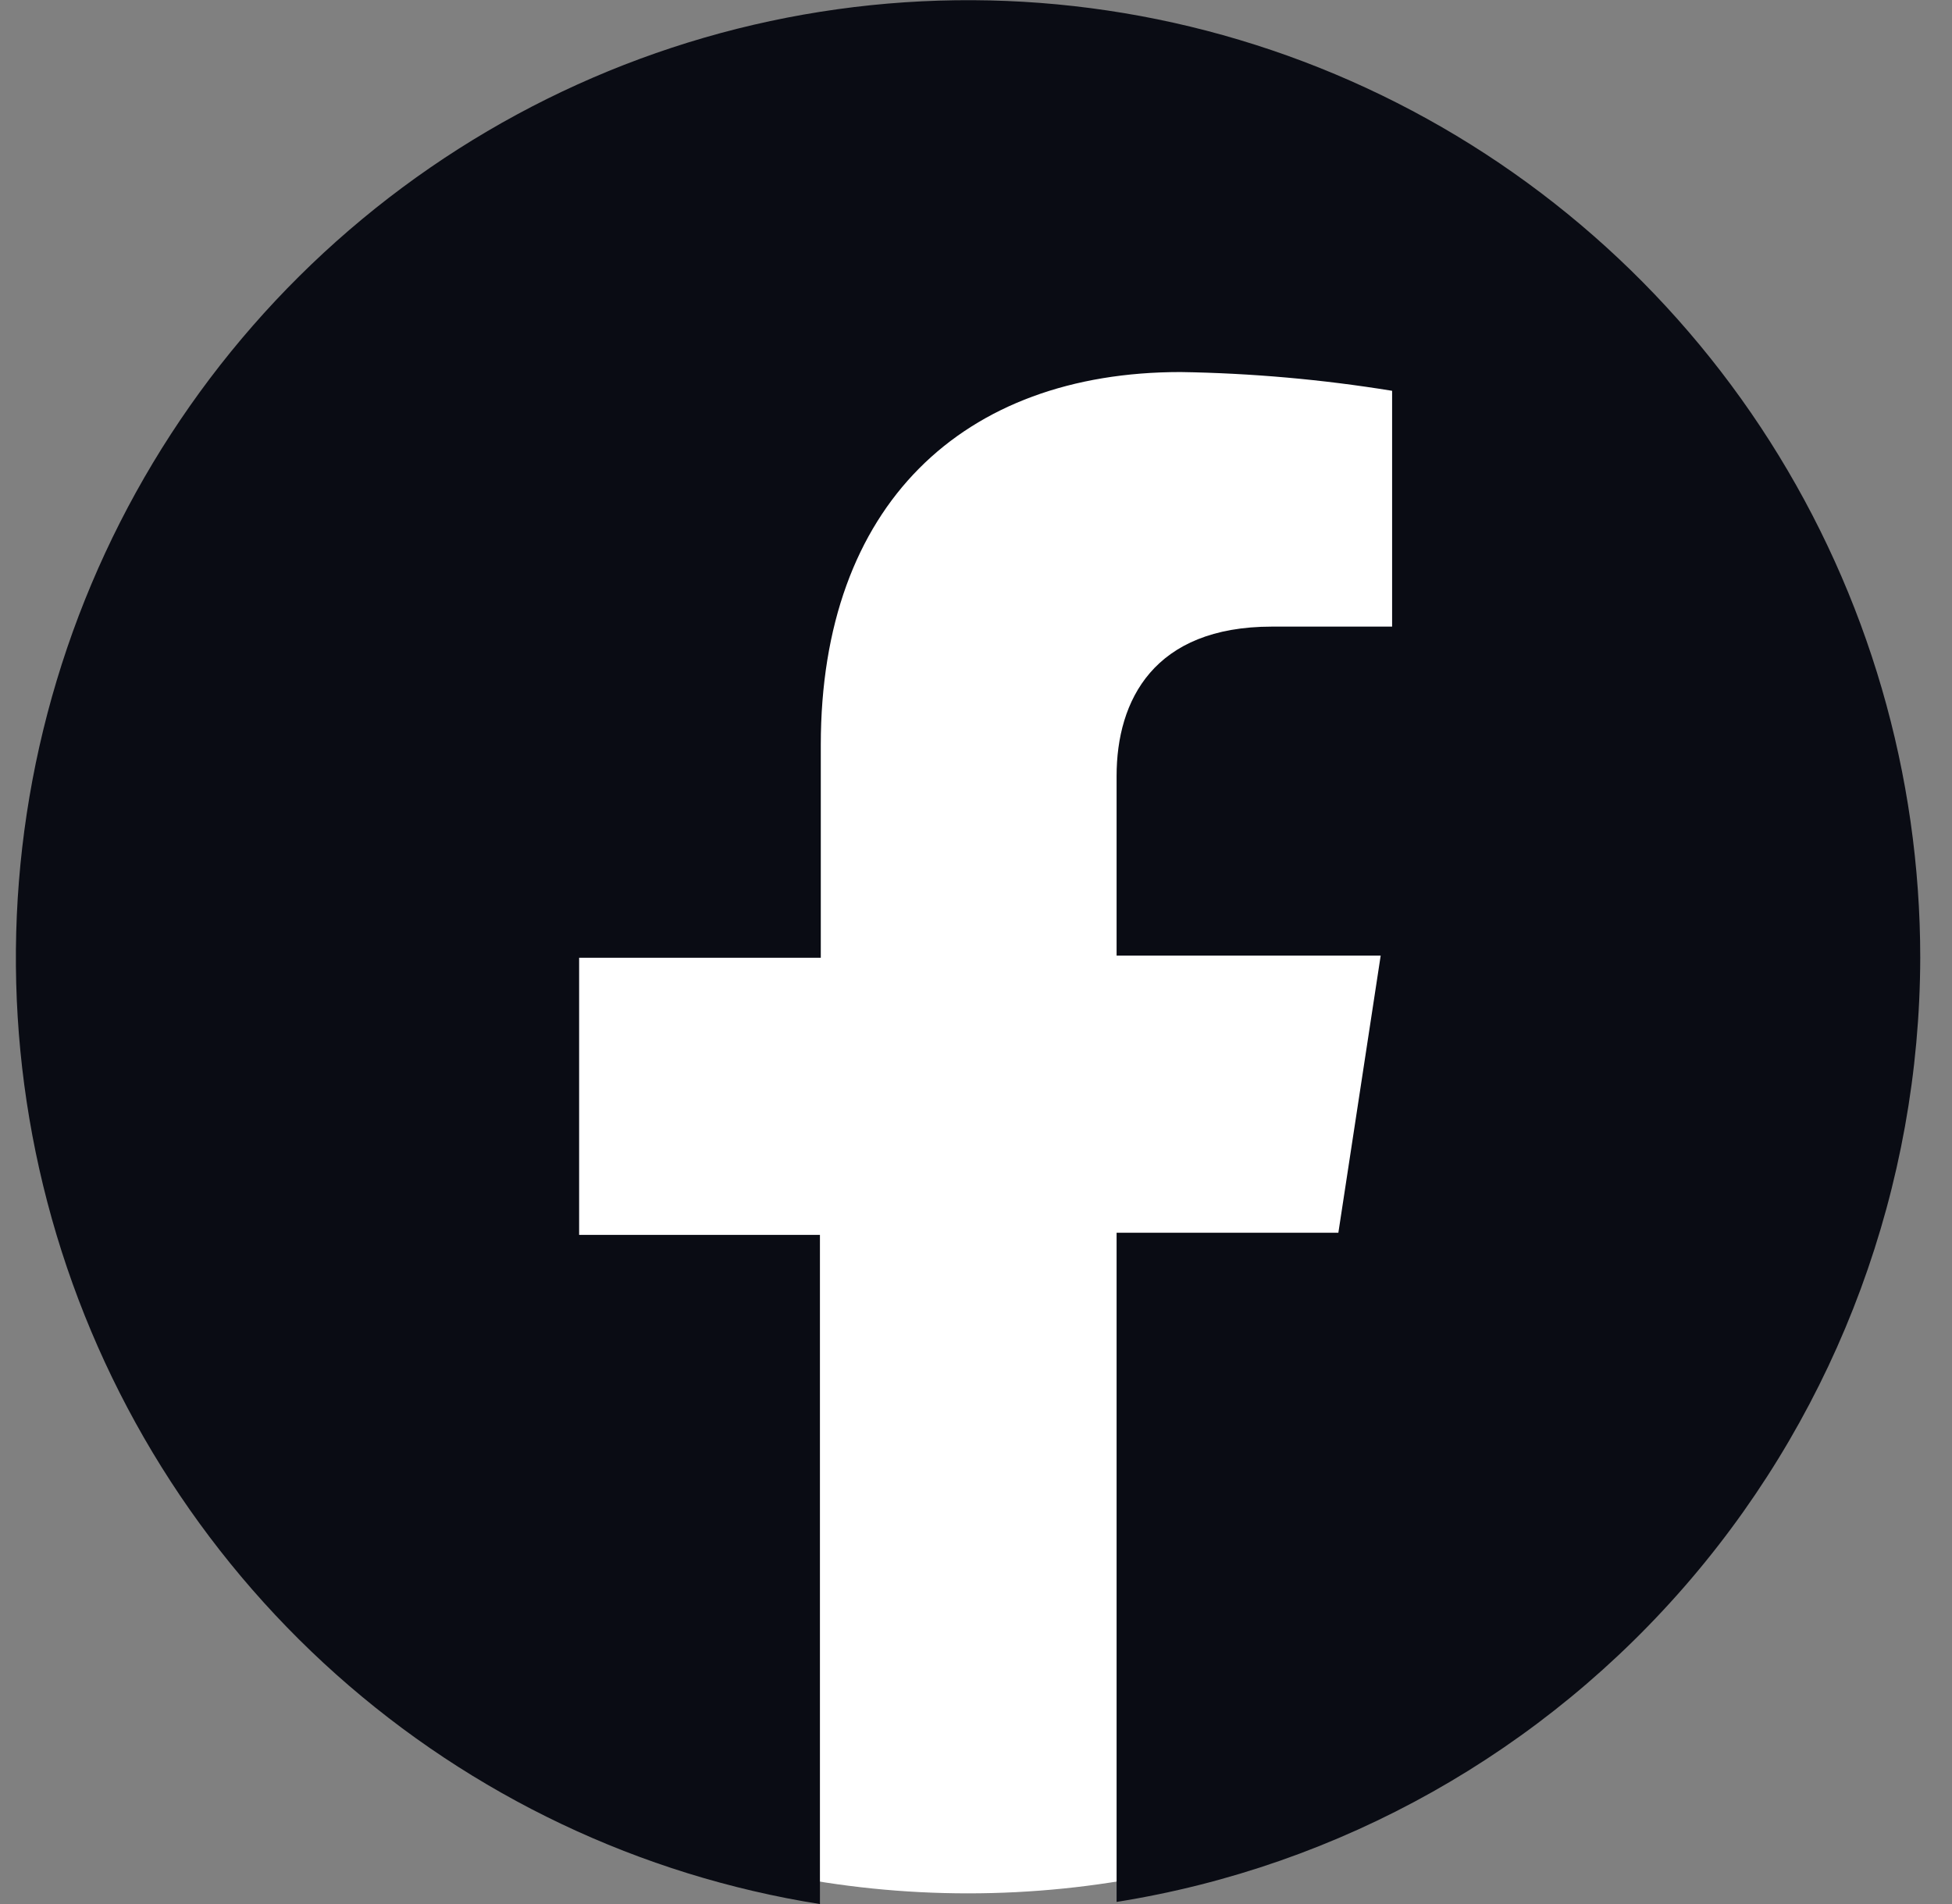<svg width="41" height="40" viewBox="0 0 41 40" fill="none" xmlns="http://www.w3.org/2000/svg">
<rect x="0" y="0" width="41" height="40" fill="#808080" stroke="none"/>
<g clip-path="url(#clip0_725_20827)">
<path d="M20.333 39.776C31.192 39.776 39.995 30.92 39.995 19.995C39.995 9.071 31.192 0.214 20.333 0.214C9.474 0.214 0.671 9.071 0.671 19.995C0.671 30.92 9.474 39.776 20.333 39.776Z" fill="white"/>
<path d="M40.333 20.121C40.333 16.276 39.236 12.511 37.175 9.272C35.113 6.034 32.172 3.458 28.7 1.849C25.228 0.24 21.371 -0.334 17.584 0.195C13.798 0.723 10.242 2.333 7.336 4.832C4.431 7.331 2.298 10.615 1.191 14.296C0.084 17.977 0.048 21.899 1.088 25.6C2.128 29.3 4.201 32.624 7.06 35.176C9.92 37.728 13.446 39.402 17.222 40.001V25.943H12.164V20.121H17.24V15.65C17.24 10.606 20.227 7.816 24.796 7.816C26.285 7.839 27.77 7.971 29.24 8.21V13.164H26.715C24.235 13.164 23.453 14.711 23.453 16.303V20.076H29L28.111 25.898H23.453V39.956C28.151 39.208 32.43 36.8 35.524 33.165C38.617 29.531 40.322 24.906 40.333 20.121Z" fill="#0A0C14"/>
</g>
<defs>
<clipPath id="clip0_725_20827">
<rect width="40" height="40" fill="white" transform="translate(0.333)"/>
</clipPath>
</defs>
</svg>
